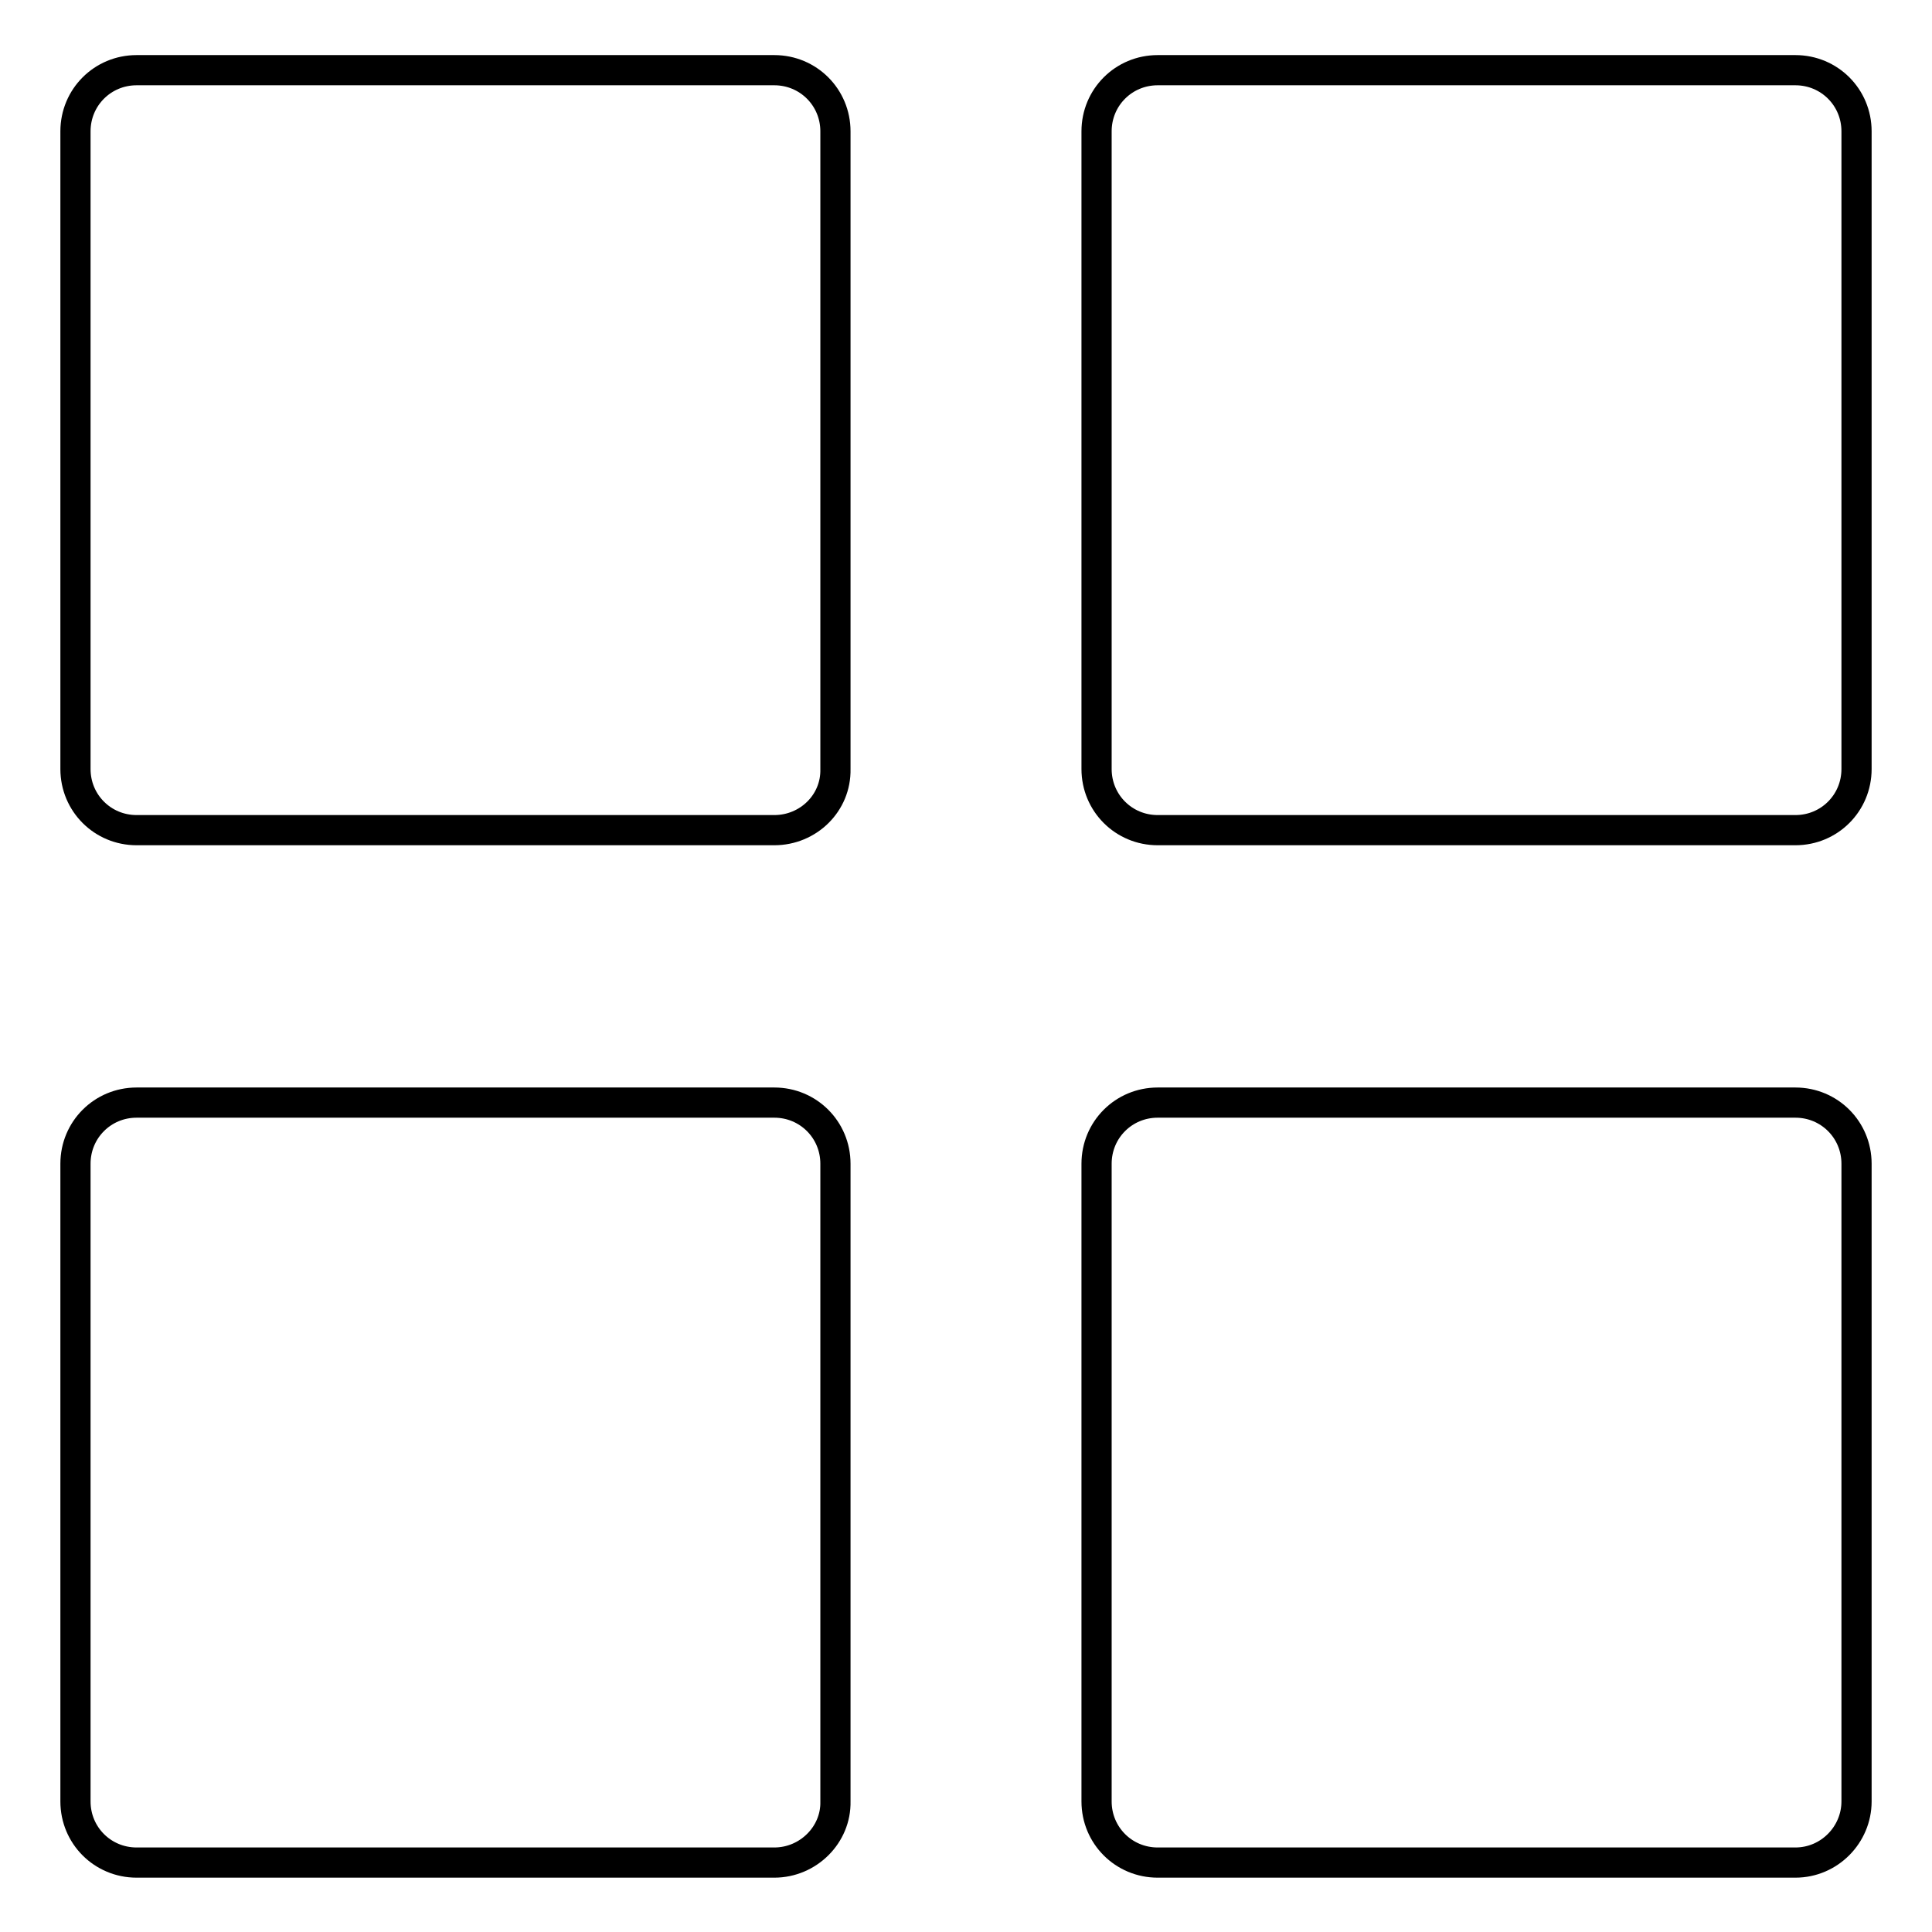 <?xml version="1.0" encoding="utf-8"?>
<!-- Svg Vector Icons : http://www.onlinewebfonts.com/icon -->
<!DOCTYPE svg PUBLIC "-//W3C//DTD SVG 1.1//EN" "http://www.w3.org/Graphics/SVG/1.1/DTD/svg11.dtd">
<svg version="1.1" xmlns="http://www.w3.org/2000/svg" xmlns:xlink="http://www.w3.org/1999/xlink" x="0px" y="0px" viewBox="0 0 256 256" enable-background="new 0 0 256 256" xml:space="preserve">
<g> <path stroke-width="4" fill-opacity="0" stroke="#000000"  d="M102.6,110H18.1c-4.5,0-8.1-3.6-8.1-8.1V17.4c0-4.5,3.6-8.1,8.1-8.1h84.5c4.5,0,8.1,3.6,8.1,8.1v84.5 C110.8,106.4,107.1,110,102.6,110L102.6,110z M237.9,110h-84.5c-4.5,0-8.1-3.6-8.1-8.1V17.4c0-4.5,3.6-8.1,8.1-8.1h84.5 c4.5,0,8.1,3.6,8.1,8.1v84.5C246,106.4,242.4,110,237.9,110L237.9,110z M102.6,246.8H18.1c-4.5,0-8.1-3.6-8.1-8.1v-84.5 c0-4.5,3.6-8.1,8.1-8.1h84.5c4.5,0,8.1,3.6,8.1,8.1v84.5C110.8,243.1,107.1,246.8,102.6,246.8L102.6,246.8z M237.9,246.8h-84.5 c-4.5,0-8.1-3.6-8.1-8.1v-84.5c0-4.5,3.6-8.1,8.1-8.1h84.5c4.5,0,8.1,3.6,8.1,8.1v84.5C246,243.1,242.4,246.8,237.9,246.8 L237.9,246.8z"/></g>
</svg>